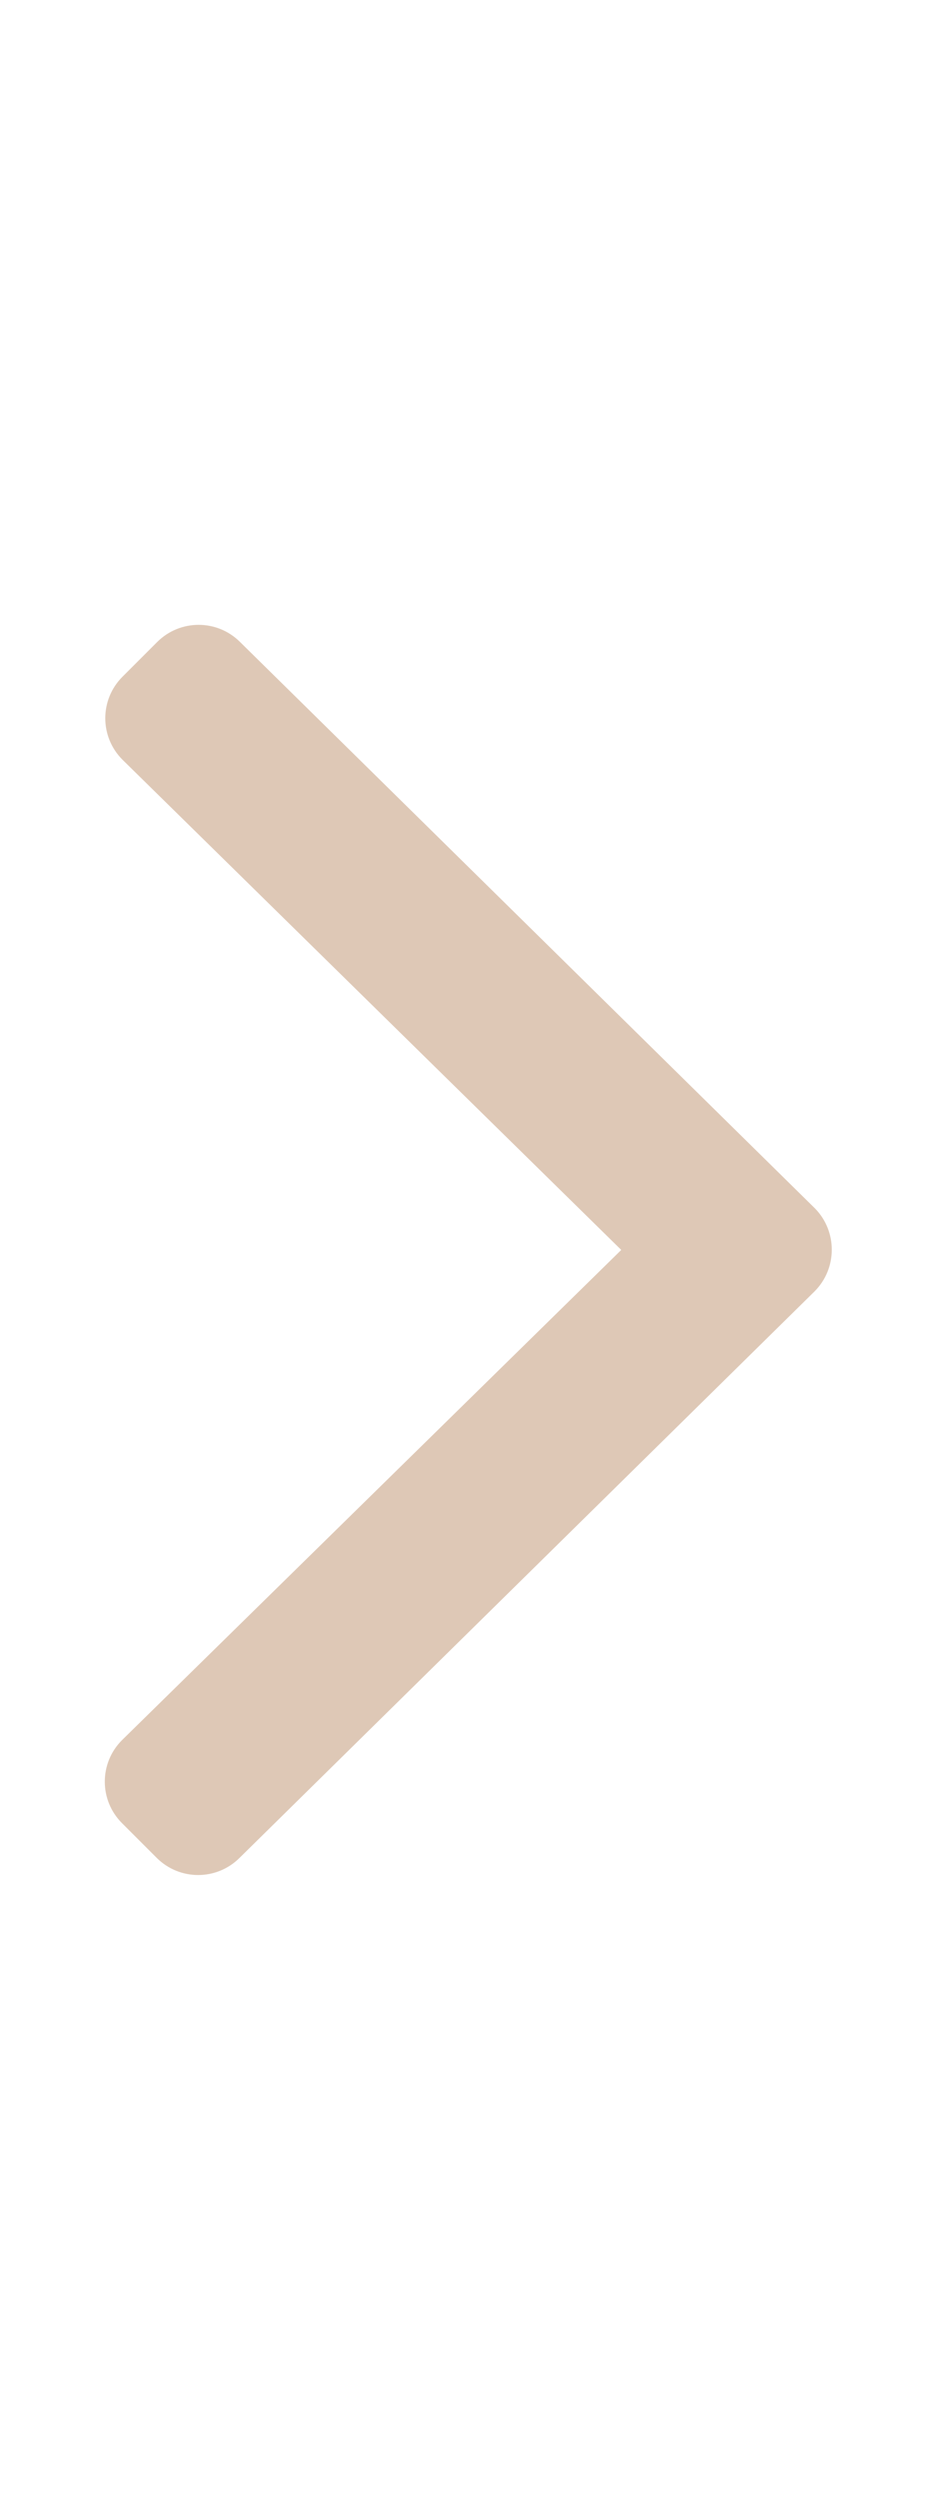 <?xml version="1.0" encoding="UTF-8"?>
<svg xmlns="http://www.w3.org/2000/svg" version="1.1" viewBox="0 0 192 512">
  <defs>
    <style>
      .cls-1 {
        fill: #dec8b6;
      }
    </style>
  </defs>
  <!-- Generator: Adobe Illustrator 28.6.0, SVG Export Plug-In . SVG Version: 1.2.0 Build 709)  -->
  <g>
    <g id="Livello_1">
      <path class="cls-1" d="M166.9,264.5l-117.8,116c-4.7,4.7-12.3,4.7-17,0l-7.1-7.1c-4.7-4.7-4.7-12.3,0-17l102.3-100.4L25.1,155.6c-4.7-4.7-4.7-12.3,0-17l7.1-7.1c4.7-4.7,12.3-4.7,17,0l117.8,116c4.6,4.7,4.6,12.3-.1,17Z"/>
    </g>
  </g>
</svg>